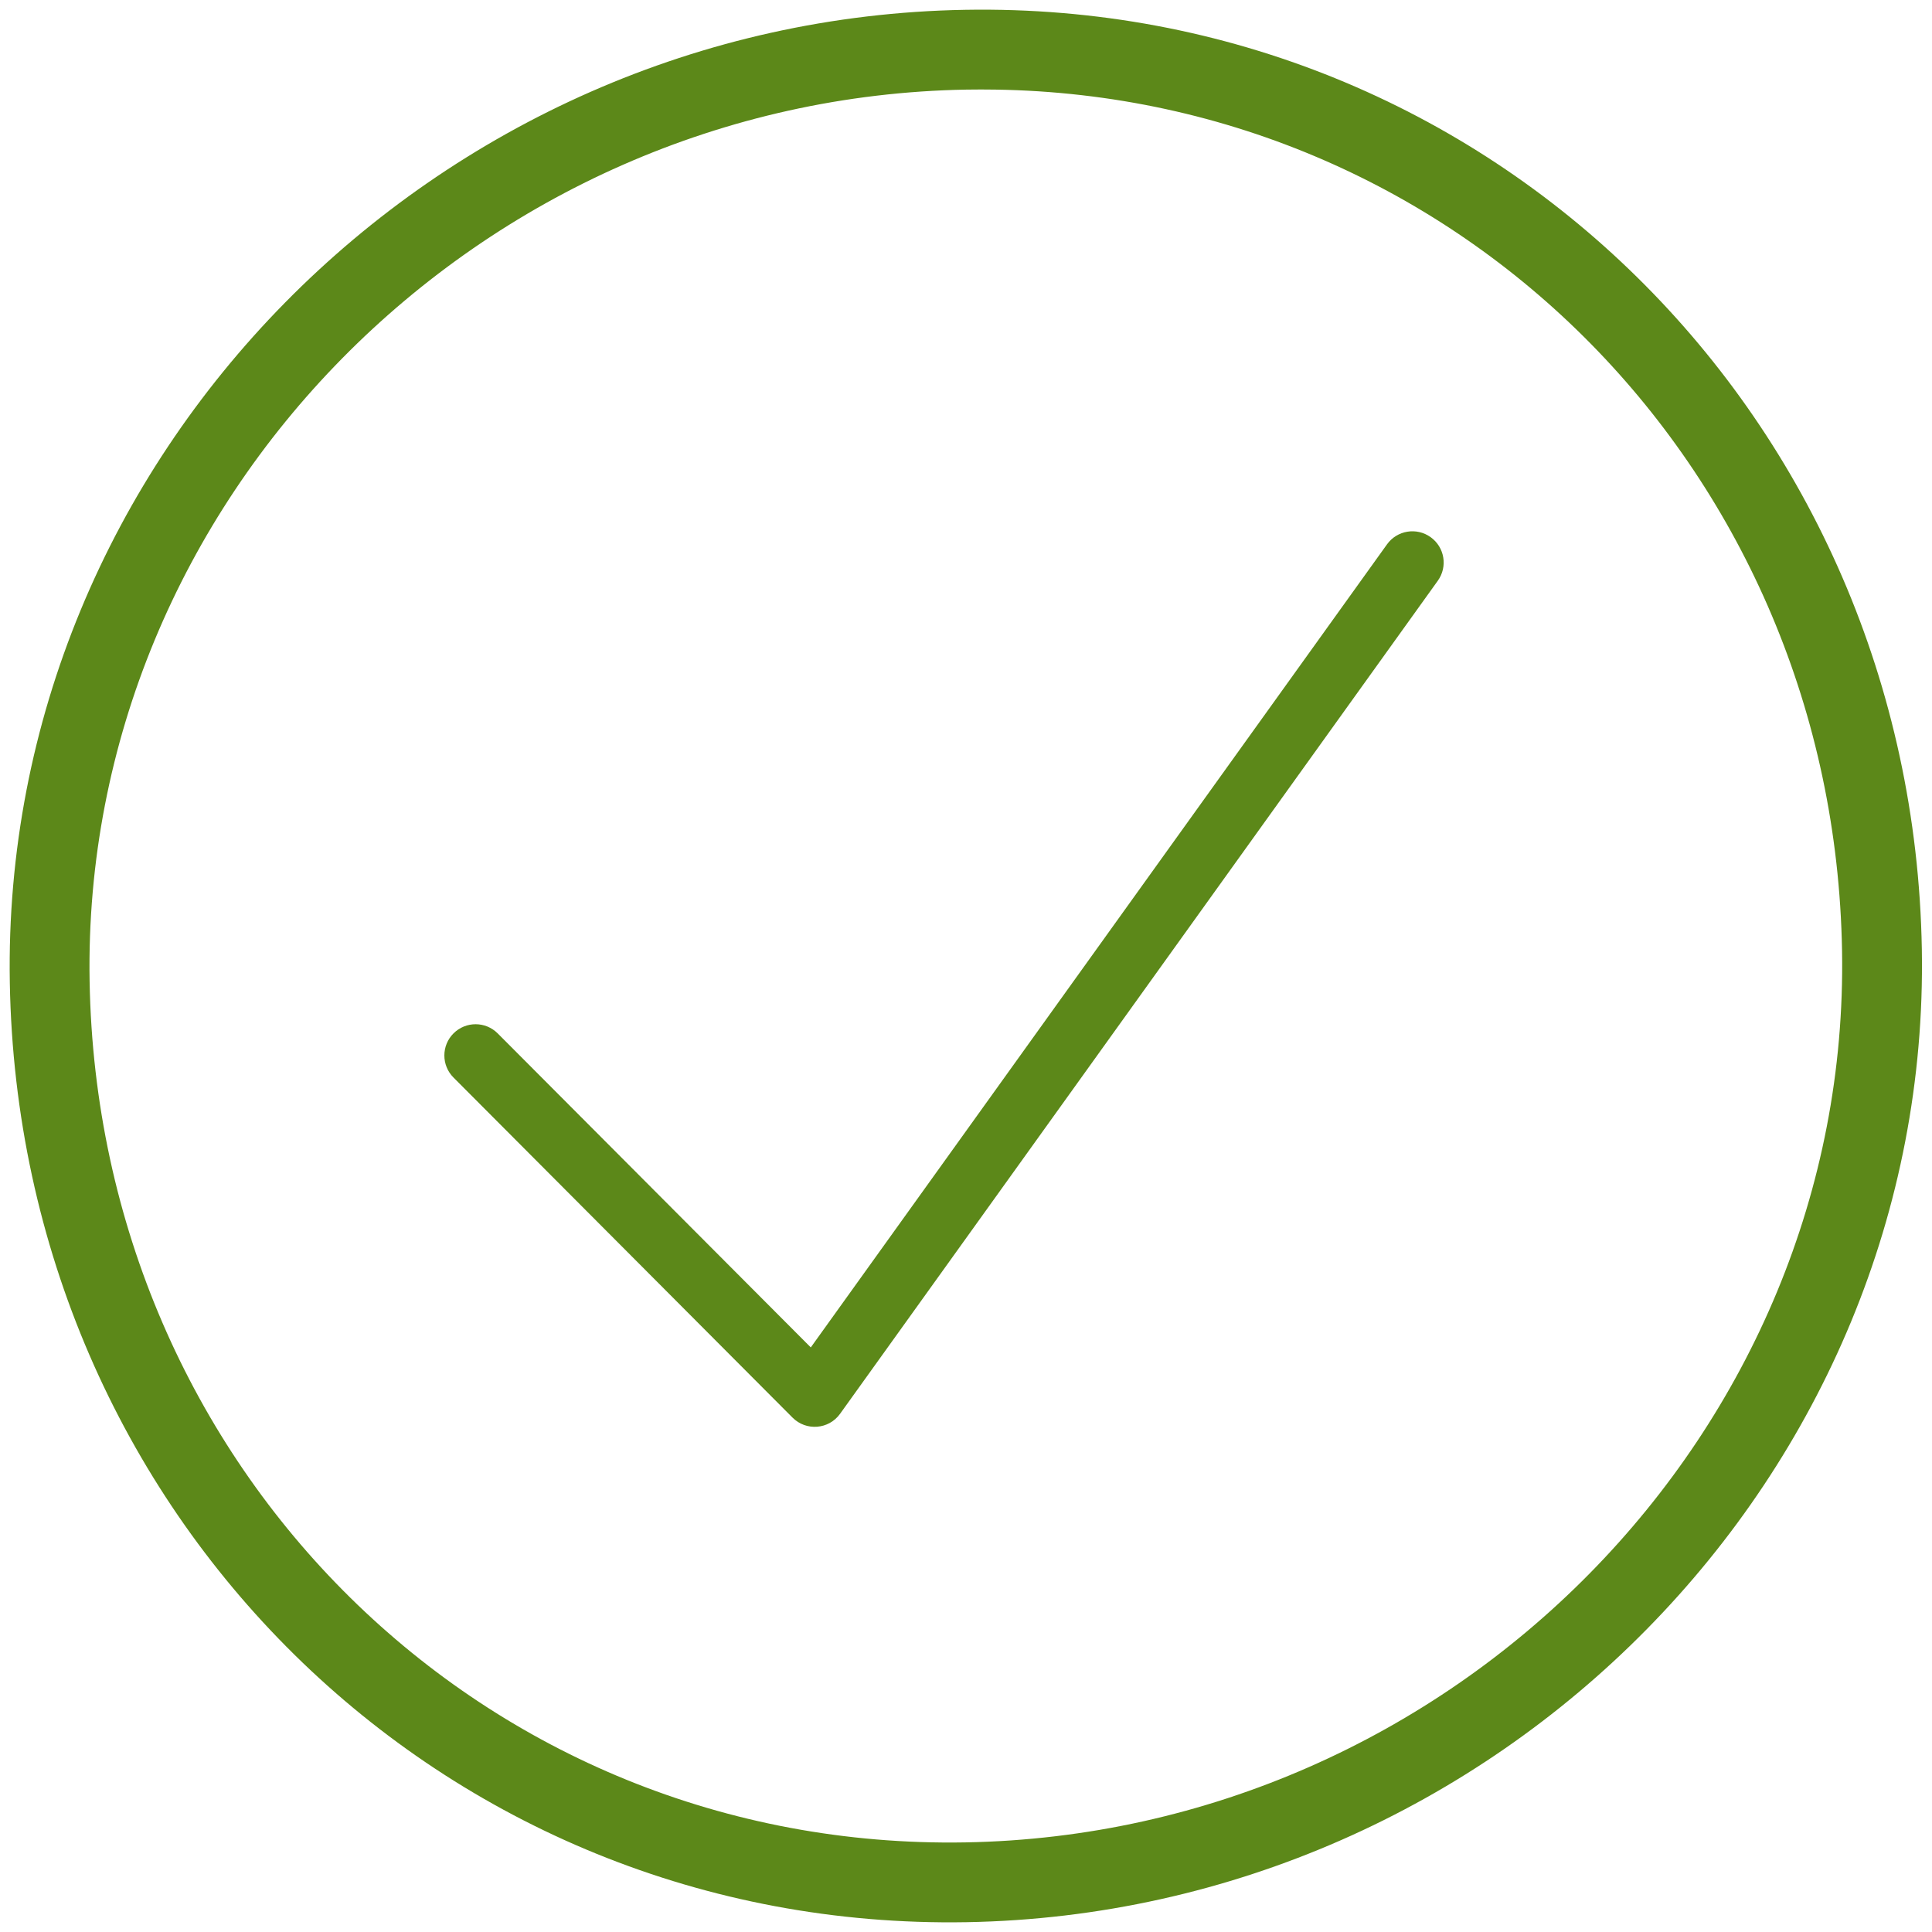 <?xml version="1.0" encoding="UTF-8"?>
<svg width="50px" height="50px" viewBox="0 0 50 50" version="1.1" xmlns="http://www.w3.org/2000/svg" xmlns:xlink="http://www.w3.org/1999/xlink">
    <!-- Generator: Sketch 62 (91390) - https://sketch.com -->
    <title>icon/24/form/validacion/ok-icon</title>
    <desc>Created with Sketch.</desc>
    <g id="EMPRESAS" stroke="none" stroke-width="1" fill="none" fill-rule="evenodd">
        <g id="1600/Lightbox-OK-01-Business" transform="translate(-775, -106)" fill="#5C8819">
            <g id="icon/24/form/validacion/correct" transform="translate(773, 104)">
                <path d="M51.737,26.568 C51.975,40.163 40.754,51.506 27.013,51.746 C13.42,51.981 2.491,41.169 2.254,27.43 C2.016,13.838 13.24,2.491 26.978,2.254 C40.569,2.017 51.5,12.831 51.737,26.568 Z M27.386,4.316 L27.013,4.319 C14.406,4.537 4.102,14.954 4.319,27.394 C4.537,40.004 14.536,49.896 26.978,49.681 C39.588,49.461 49.889,39.047 49.672,26.604 C49.458,14.249 39.849,4.499 27.757,4.319 L27.386,4.316 Z M37.896,16.087 C38.157,15.724 38.662,15.641 39.025,15.902 C39.388,16.162 39.471,16.667 39.21,17.03 L39.21,17.03 L23.741,38.589 C23.45,38.995 22.864,39.042 22.511,38.688 L22.511,38.688 L13.736,29.886 C13.421,29.57 13.421,29.058 13.738,28.743 C14.054,28.428 14.566,28.428 14.881,28.745 L14.881,28.745 L22.983,36.871 Z" id="icon/form"></path>
            </g>
        </g>
    </g>
</svg>